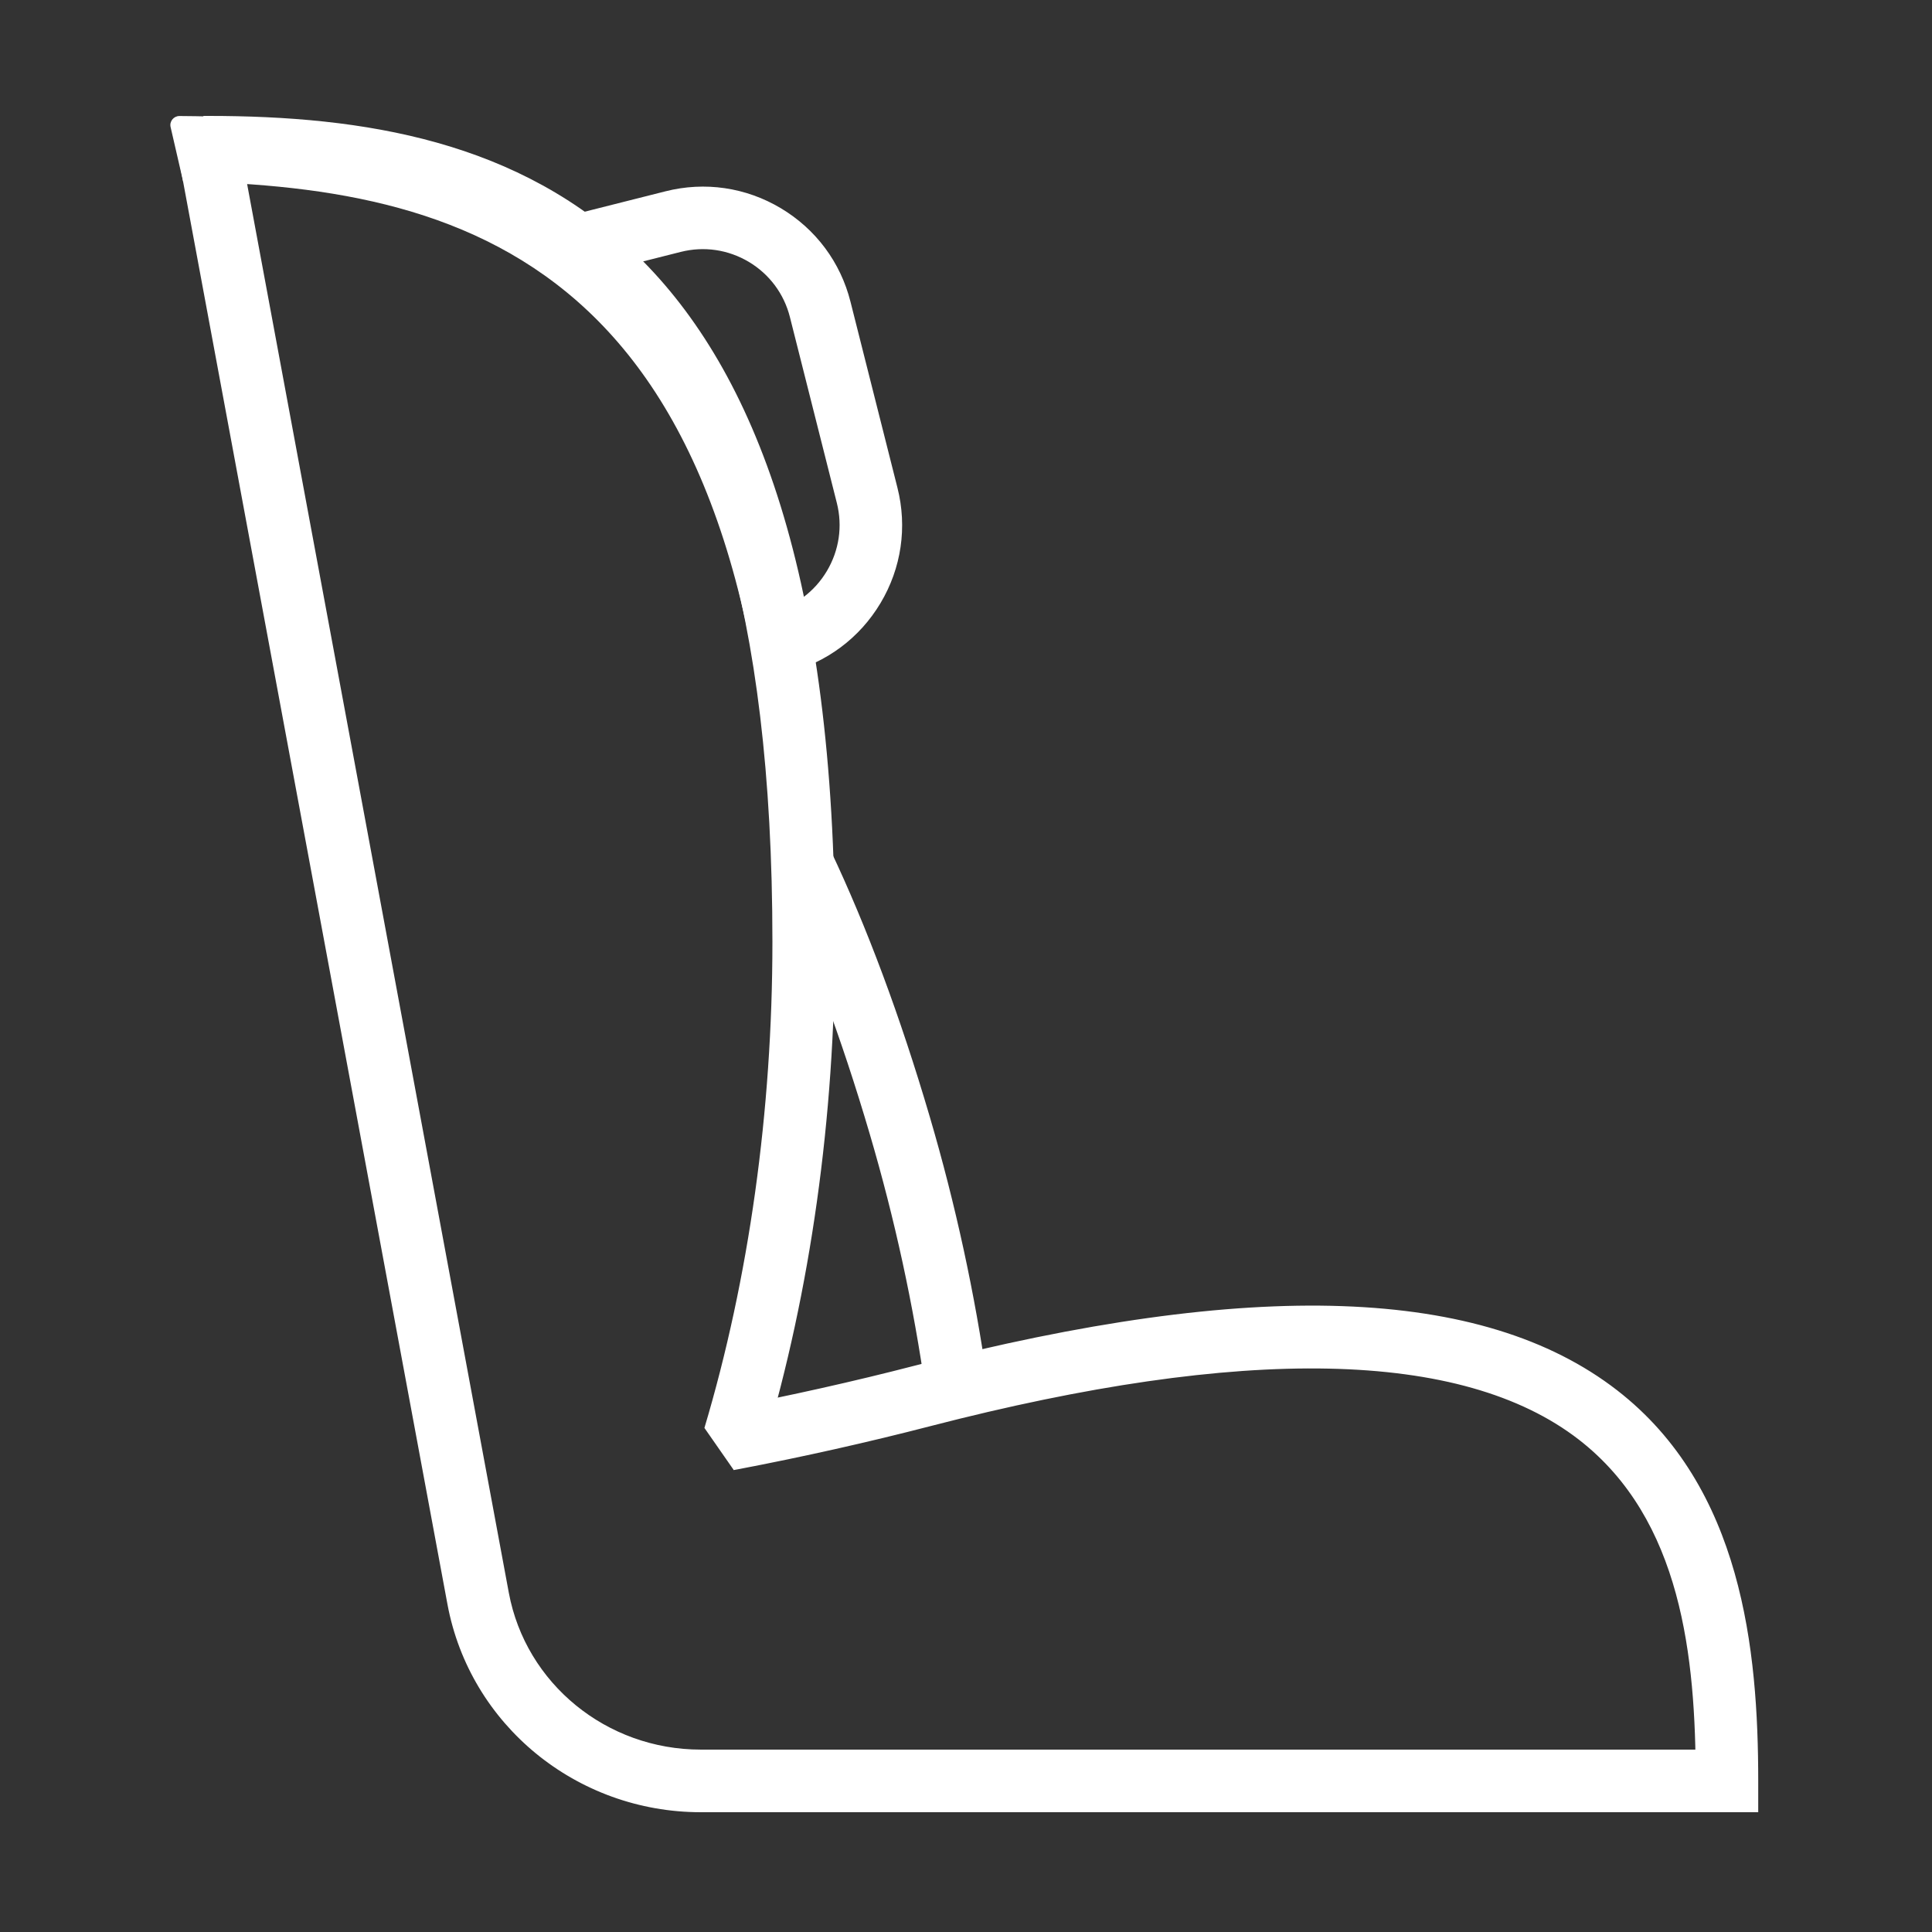 <svg width="500" height="500" viewBox="0 0 500 500" fill="none" xmlns="http://www.w3.org/2000/svg">
<rect x="0" y="0" width="500" height="500" fill="#333333" stroke="none"/>
<path d="M447.536 467.756H181.383C149.776 467.756 122.722 445.555 117.023 414.968L47.162 38.885L60.602 36.396L130.462 412.479C134.942 436.596 156.371 454.092 181.383 454.092H447.536V467.781V467.756Z" fill="white"/>
<path d="M448.78 469H181.383C149.178 469 121.602 446.377 115.803 415.192L45.694 37.889L61.597 34.928L61.821 36.147L131.682 412.205C136.062 435.725 156.968 452.798 181.359 452.798H448.756V468.975L448.78 469ZM48.606 39.88L118.243 414.719C123.817 444.709 150.373 466.486 181.383 466.486H446.292V455.287H181.383C155.774 455.287 133.847 437.367 129.243 412.653L59.606 37.815L48.606 39.856V39.88Z" fill="white"/>
<path d="M196.615 373.828L183.499 369.921C195.047 331.245 201.468 287.616 201.169 243.788C199.9 69.373 123.22 48.542 47.386 46.924L44.151 32.887C43.802 31.419 44.947 30.025 46.441 30.025C136.087 30.573 214.833 58.547 214.833 243.813C214.833 288.935 208.536 333.908 196.615 373.853V373.828Z" fill="white"/>
<path d="M197.436 375.371L189.895 380.448L182.304 369.547C193.828 330.971 199.9 287.492 199.9 243.788C199.9 70.095 129.716 46.177 53.882 46.177H52.638V30H53.882C134.096 30 216.077 55.411 216.077 243.788C216.077 289.035 209.756 334.132 197.785 374.177L197.436 375.371ZM185.042 369.075L195.769 372.285C207.441 332.763 213.589 288.363 213.589 243.788C213.589 58.571 133.698 32.763 55.127 32.489V43.688C131.782 43.962 202.389 68.875 202.389 243.788C202.389 287.292 196.391 330.573 185.042 369.075Z" fill="white"/>
<path d="M240.792 359.99C237.656 337.666 232.753 315.167 226.282 293.141C218.89 268.029 210.553 245.605 201.493 226.516L213.838 220.642C223.196 240.378 231.807 263.45 239.398 289.259C246.068 311.932 251.095 335.077 254.331 358.074L240.792 359.99Z" fill="white"/>
<path d="M239.746 361.384L239.572 360.14C236.436 337.865 231.558 315.441 225.087 293.465C217.72 268.427 209.383 246.053 200.348 227.039L199.826 225.919L214.435 218.975L214.958 220.095C224.34 239.881 232.976 263.027 240.592 288.91C247.287 311.658 252.314 334.853 255.575 357.9L255.749 359.144L239.746 361.409V361.384ZM203.136 227.113C212.021 246.028 220.209 268.104 227.476 292.793C233.848 314.47 238.701 336.596 241.862 358.597L252.937 357.029C249.701 334.53 244.749 311.857 238.203 289.632C230.761 264.371 222.374 241.722 213.24 222.31L203.136 227.113Z" fill="white"/>
<path d="M453.783 469L440.095 460.911C440.095 428.507 436.436 392.569 409.333 371.588C378.895 348.019 322.051 346.775 240.393 367.905C224.539 372.011 207.416 375.844 190.866 379.005L188.302 365.565C204.579 362.454 221.403 358.671 236.983 354.639C324.141 332.091 383.275 334.082 417.72 360.762C449.676 385.501 453.783 435.376 453.783 469Z" fill="white"/>
<path d="M455.027 469H438.85V460.911C438.85 428.806 435.241 393.216 408.586 372.559C378.447 349.239 321.976 348.069 240.717 369.099C224.863 373.206 207.715 377.064 191.115 380.224L189.895 380.448L186.859 364.57L188.078 364.346C204.305 361.235 221.13 357.477 236.685 353.445C324.241 330.797 383.723 332.862 418.492 359.791C450.871 384.878 455.027 427.014 455.027 460.911V469ZM441.339 459.667H452.539C452.439 426.541 448.108 385.849 416.974 361.757C382.852 335.326 324.067 333.41 237.307 355.859C222.1 359.791 205.674 363.5 189.771 366.561L191.861 377.561C208.039 374.45 224.689 370.692 240.094 366.71C322.125 345.481 379.343 346.8 410.104 370.618C437.282 391.648 441.239 427.313 441.339 459.692V459.667Z" fill="white"/>
<path d="M203.335 172.907L199.975 159.642C213.091 156.332 221.055 142.967 217.745 129.876L205.6 81.767C204.007 75.421 200.025 70.07 194.4 66.71C188.775 63.35 182.18 62.379 175.834 63.997L151.095 70.244L147.735 56.979L172.474 50.732C182.354 48.243 192.633 49.736 201.394 54.963C210.154 60.189 216.351 68.527 218.84 78.407L230.985 126.516C233.474 136.396 231.981 146.675 226.754 155.436C221.528 164.196 213.191 170.393 203.31 172.882L203.335 172.907Z" fill="white"/>
<path d="M202.439 174.425L198.482 158.746L199.701 158.447C205.724 156.929 210.801 153.146 213.987 147.795C217.172 142.444 218.093 136.197 216.575 130.174L204.43 82.066C202.912 76.043 199.129 70.966 193.803 67.78C188.452 64.594 182.205 63.673 176.182 65.192L150.249 71.737L146.291 56.058L172.225 49.512C182.429 46.924 193.056 48.492 202.09 53.892C211.125 59.293 217.546 67.88 220.109 78.109L232.255 126.217C234.843 136.421 233.275 147.048 227.874 156.083C222.474 165.117 213.887 171.538 203.658 174.102L202.464 174.4L202.439 174.425ZM201.493 160.538L204.231 171.389C213.265 168.801 220.856 162.952 225.709 154.813C230.761 146.352 232.23 136.396 229.816 126.839L217.67 78.731C215.256 69.174 209.258 61.11 200.771 56.058C192.309 51.005 182.354 49.537 172.797 51.951L149.278 57.9L152.016 68.751L175.535 62.802C182.205 61.11 189.124 62.13 195.047 65.665C200.97 69.199 205.127 74.798 206.819 81.468L218.964 129.577C220.657 136.247 219.636 143.166 216.102 149.089C212.792 154.639 207.64 158.671 201.493 160.538Z" fill="white"/>
</svg>
